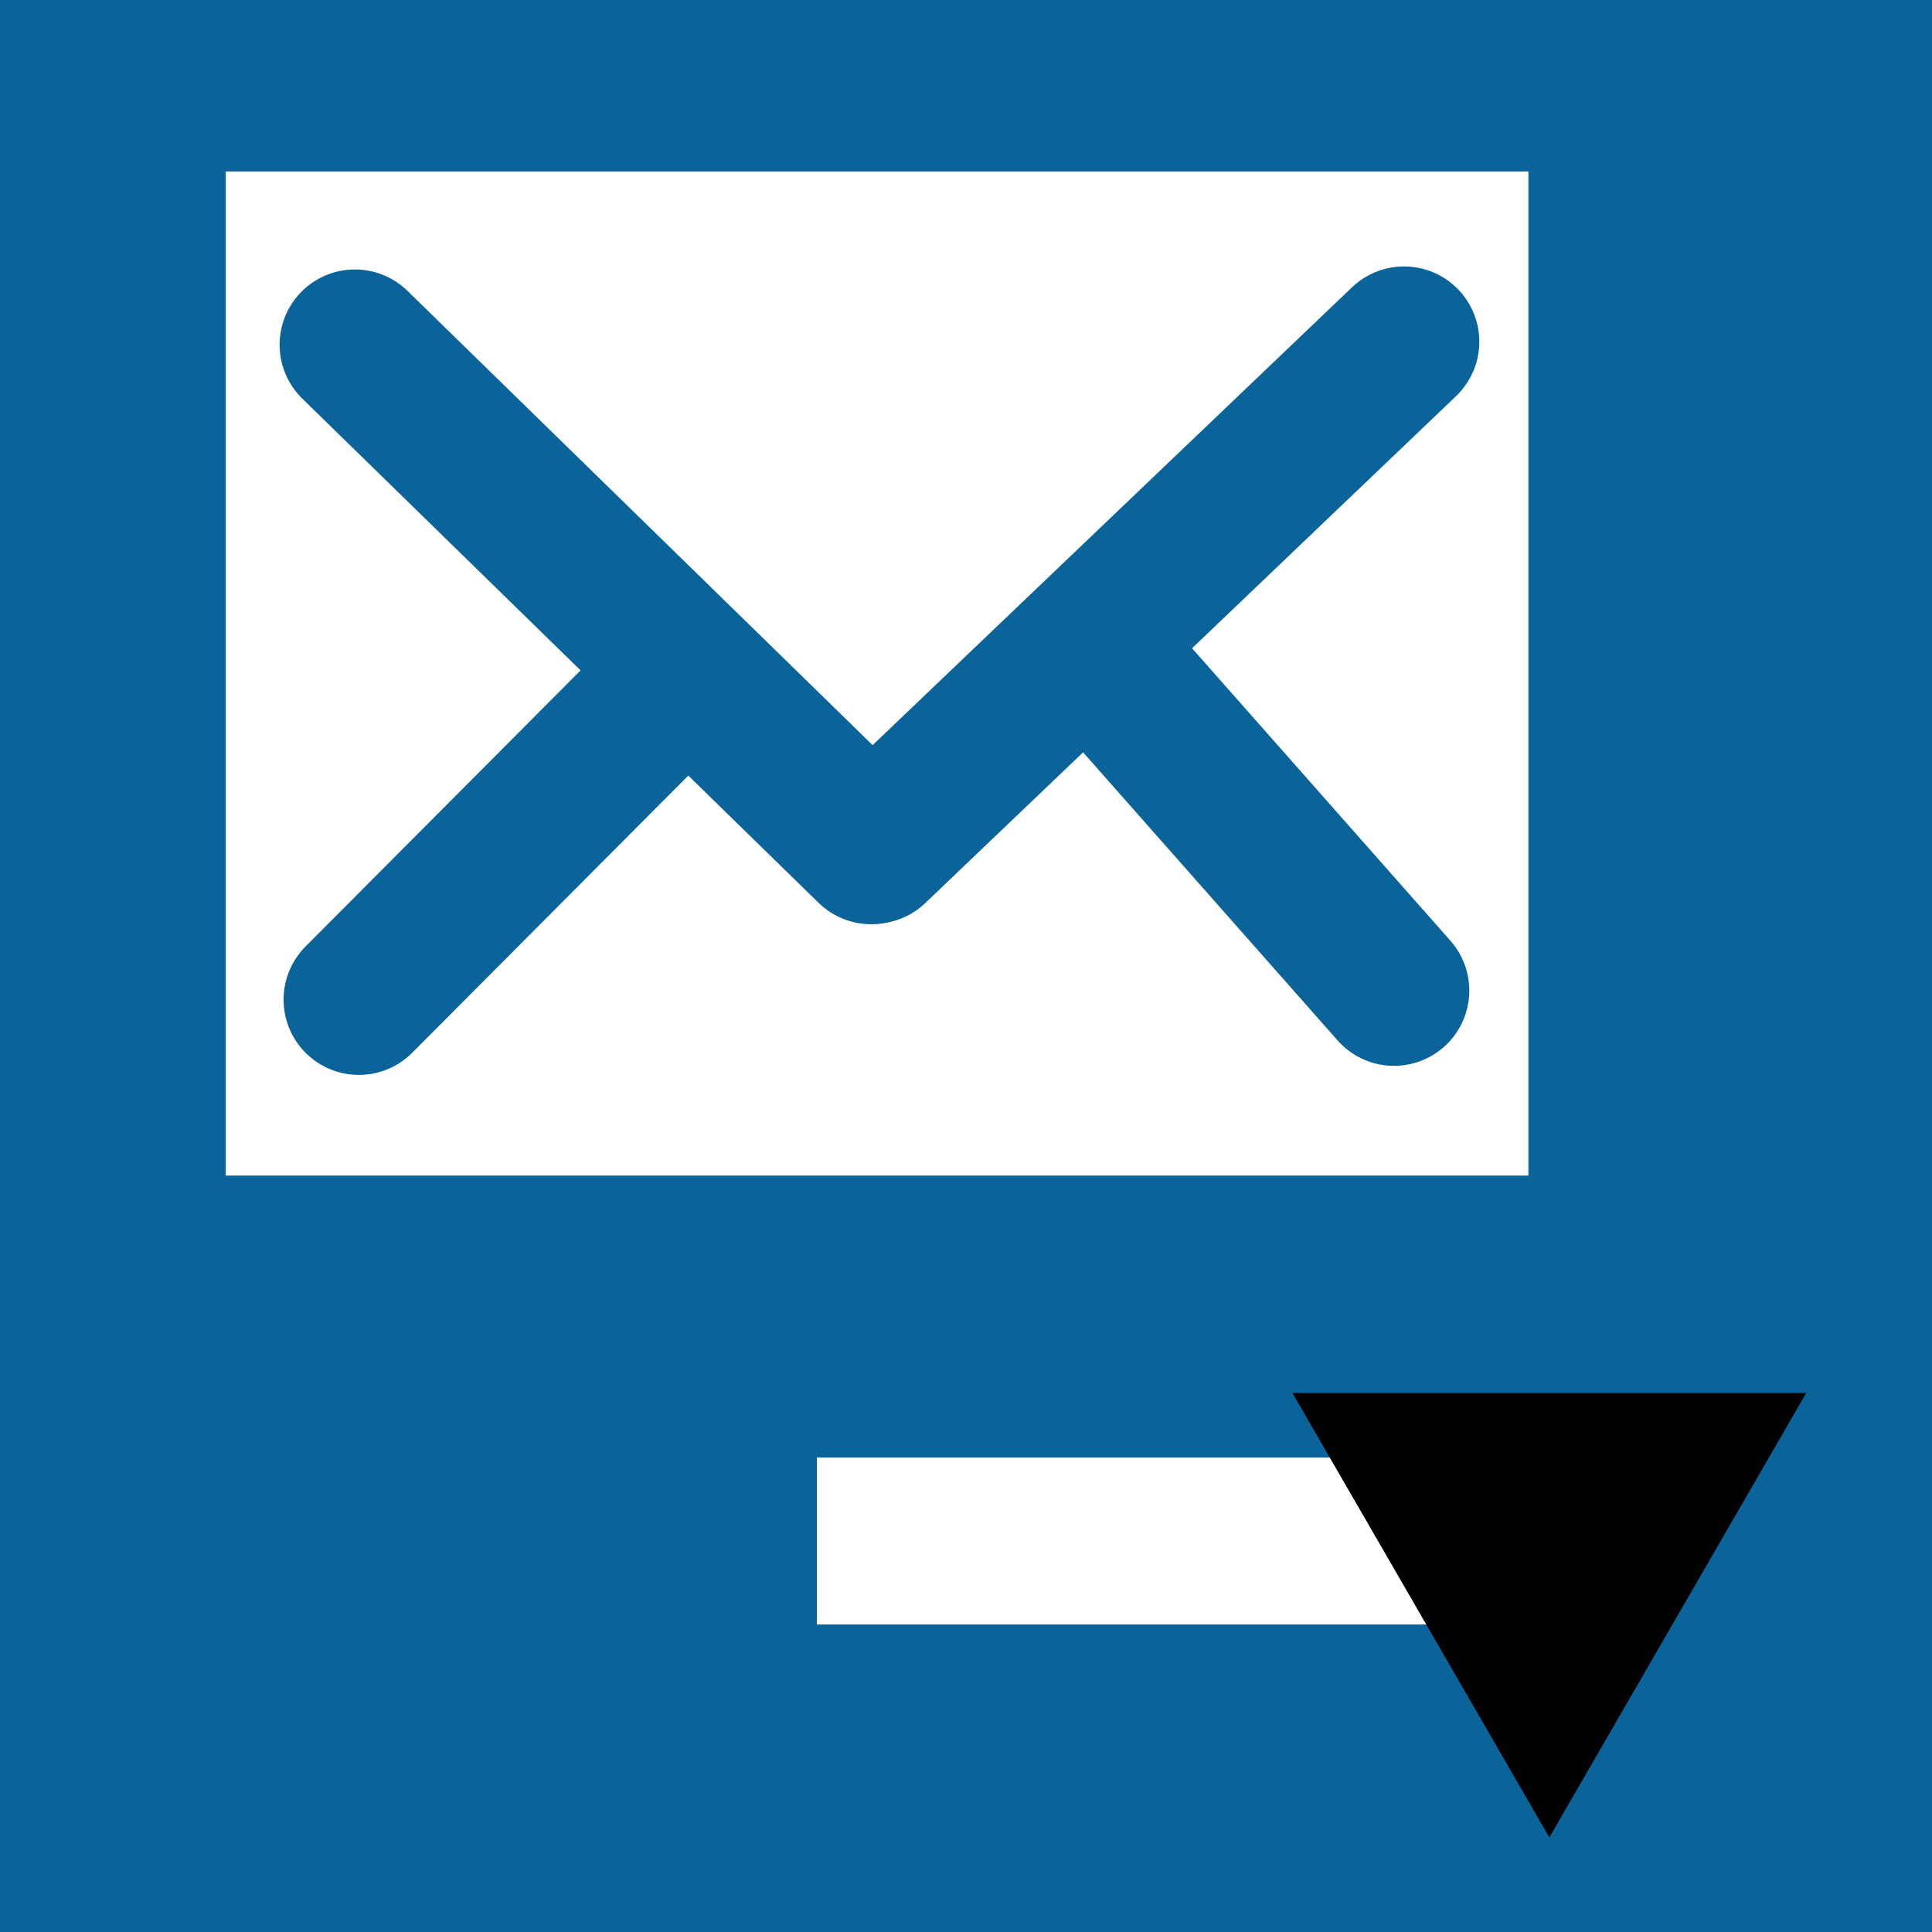 <?xml version="1.0" encoding="UTF-8" standalone="no"?>
<!-- Created with Inkscape (http://www.inkscape.org/) -->

<svg
   width="32mm"
   height="32mm"
   viewBox="0 0 32 32"
   version="1.1"
   id="svg4491"
   inkscape:version="1.3.2 (091e20e, 2023-11-25, custom)"
   sodipodi:docname="SmtpMail.svg"
   inkscape:export-filename="SmtpMail-Icon-32px.png"
   inkscape:export-xdpi="25.4"
   inkscape:export-ydpi="25.4"
   xmlns:inkscape="http://www.inkscape.org/namespaces/inkscape"
   xmlns:sodipodi="http://sodipodi.sourceforge.net/DTD/sodipodi-0.dtd"
   xmlns="http://www.w3.org/2000/svg"
   xmlns:svg="http://www.w3.org/2000/svg"
   xmlns:rdf="http://www.w3.org/1999/02/22-rdf-syntax-ns#"
   xmlns:cc="http://creativecommons.org/ns#"
   xmlns:dc="http://purl.org/dc/elements/1.1/">
  <defs
     id="defs4485">
    <marker
       style="overflow:visible"
       id="Triangle"
       refX="0"
       refY="0"
       orient="auto-start-reverse"
       inkscape:stockid="Triangle arrow"
       markerWidth="0.5"
       markerHeight="0.5"
       viewBox="0 0 1 1"
       inkscape:isstock="true"
       inkscape:collect="always"
       preserveAspectRatio="xMidYMid">
      <path
         transform="scale(0.5)"
         style="fill:context-stroke;fill-rule:evenodd;stroke:context-stroke;stroke-width:1pt"
         d="M 5.77,0 -2.88,5 V -5 Z"
         id="path135" />
    </marker>
    <rect
       x="7.321"
       y="14.643"
       width="101.429"
       height="91.071"
       id="rect1" />
  </defs>
  <sodipodi:namedview
     id="base"
     pagecolor="#ffffff"
     bordercolor="#666666"
     borderopacity="1.0"
     inkscape:pageopacity="0.0"
     inkscape:pageshadow="2"
     inkscape:zoom="1.979899"
     inkscape:cx="101.52033"
     inkscape:cy="140.15867"
     inkscape:document-units="mm"
     inkscape:current-layer="layer1"
     showgrid="false"
     inkscape:window-width="1920"
     inkscape:window-height="1096"
     inkscape:window-x="1912"
     inkscape:window-y="-8"
     inkscape:window-maximized="1"
     inkscape:showpageshadow="2"
     inkscape:pagecheckerboard="0"
     inkscape:deskcolor="#d1d1d1" />
  <g
     inkscape:label="Ebene 1"
     inkscape:groupmode="layer"
     id="layer1"
     transform="translate(0,-265)">
    <rect
       style="fill:#0b6499;fill-opacity:1;stroke:none;stroke-width:2.5;stroke-linecap:round;stroke-miterlimit:4;stroke-dasharray:none;stroke-dashoffset:0;stroke-opacity:1"
       id="rect5036"
       width="32"
       height="32"
       x="0"
       y="265" />
    <g
       id="g1">
      <rect
         style="fill:#ffffff;fill-opacity:1;stroke-width:0.265;stroke-linecap:square"
         id="rect1390"
         width="21.576"
         height="16.631"
         x="3.739"
         y="267.84" />
      <path
         style="fill:none;stroke:#0b6499;stroke-width:2.494;stroke-linecap:round;stroke-linejoin:miter;stroke-opacity:1"
         d="m 5.878,270.71 c 8.551,8.351 8.551,8.351 8.551,8.351"
         id="path3374" />
      <path
         style="fill:none;stroke:#0b6499;stroke-width:2.494;stroke-linecap:round;stroke-linejoin:miter;stroke-opacity:1"
         d="m 23.255,270.66 -8.789,8.394"
         id="path3493" />
      <path
         style="fill:none;stroke:#0b6499;stroke-width:2.494;stroke-linecap:round;stroke-linejoin:miter;stroke-opacity:1"
         d="m 5.944,281.557 5.121,-5.141"
         id="path13506" />
      <path
         style="fill:none;stroke:#0b6499;stroke-width:2.494;stroke-linecap:round;stroke-linejoin:miter;stroke-opacity:1"
         d="m 23.089,281.407 -4.961,-5.616"
         id="path13506-5"
         sodipodi:nodetypes="cc" />
    </g>
    <path
       style="fill:none;stroke:#ffffff;stroke-width:2.765;stroke-linecap:butt;stroke-linejoin:miter;stroke-miterlimit:3.7;stroke-opacity:1;marker-end:url(#Triangle)"
       d="m 13.53,290.524 h 12.132 v 0"
       id="path1" />
  </g>
</svg>
